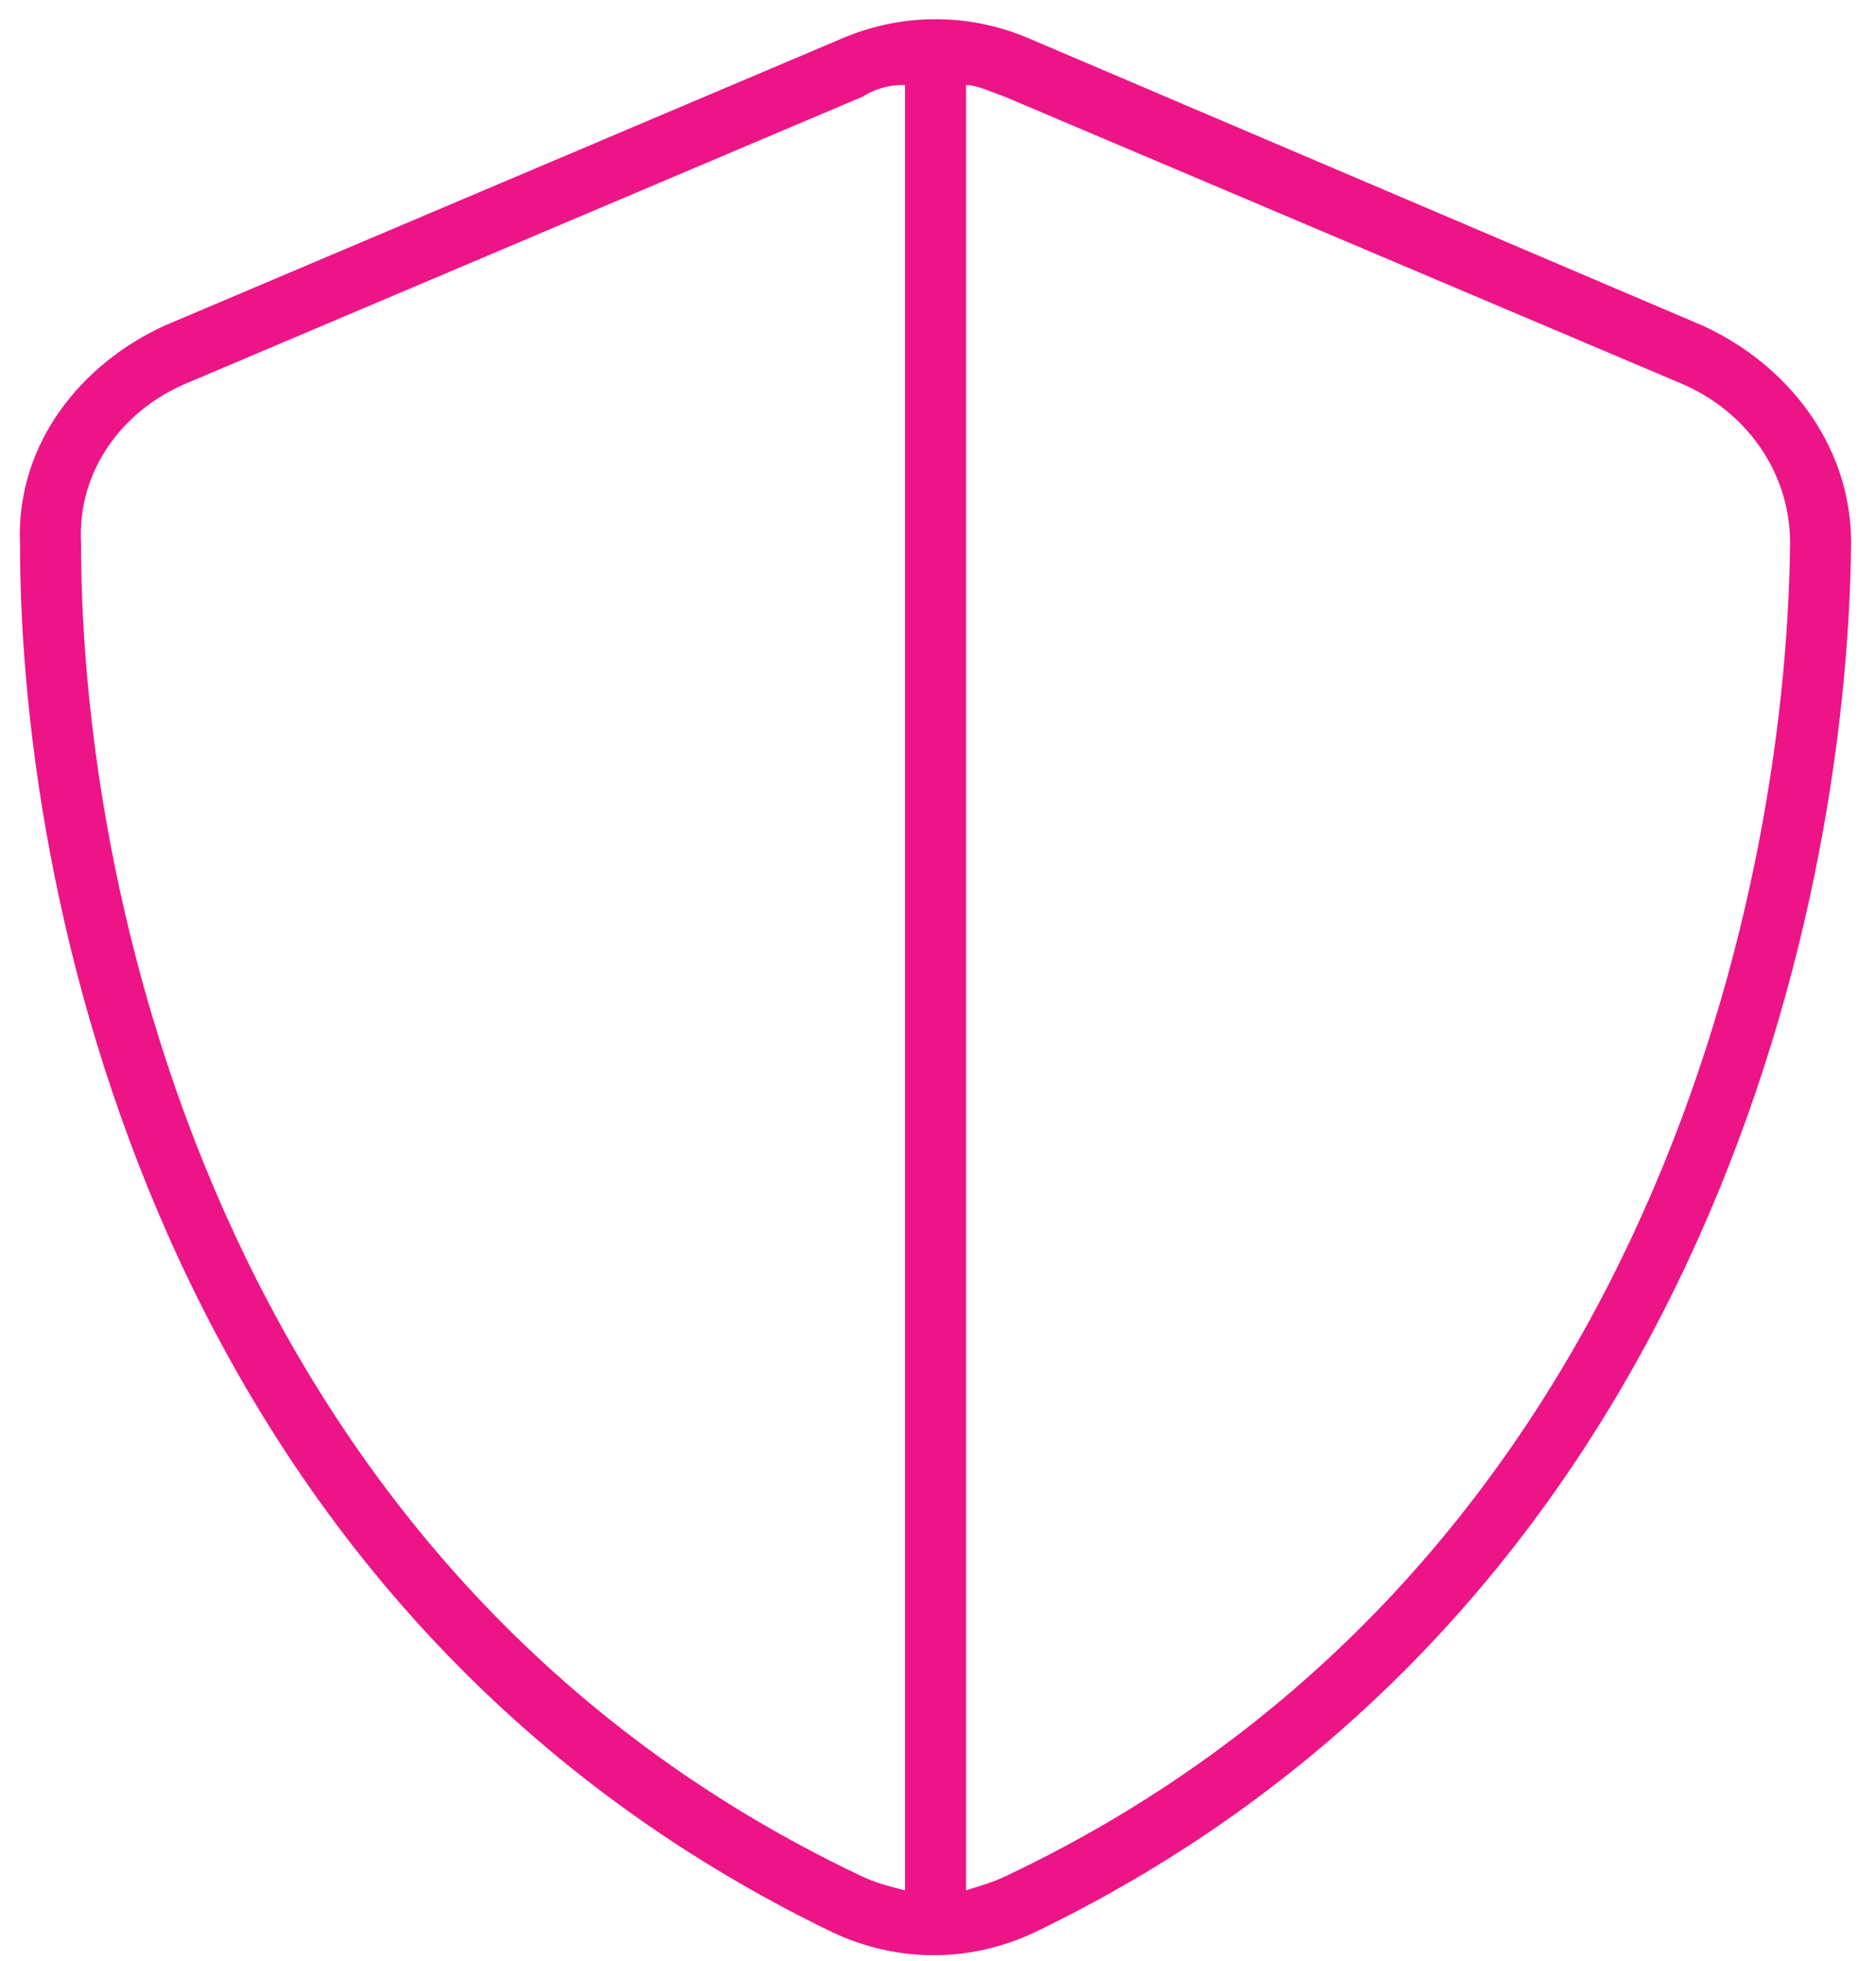 <svg xmlns="http://www.w3.org/2000/svg" width="67" height="70" viewBox="0 0 67 70" fill="none"><path d="M34.502 3.036V67.479C34.911 67.343 35.456 67.206 36.001 66.934C58.345 56.307 63.794 32.601 63.931 19.385C63.931 16.796 62.296 14.616 59.98 13.663L35.864 3.444C35.456 3.308 34.911 3.036 34.502 3.036ZM32.322 3.036H32.186C31.777 3.036 31.232 3.172 30.823 3.444L6.708 13.663C4.392 14.616 2.757 16.796 2.894 19.385C2.894 32.601 8.343 56.307 30.687 66.934C31.232 67.206 31.777 67.343 32.322 67.479V3.036ZM36.818 1.401L60.797 11.619C63.794 12.982 66.111 15.843 66.111 19.385C65.974 33.009 60.388 57.669 36.955 68.978C34.638 70.067 32.05 70.067 29.734 68.978C6.3 57.669 0.714 33.009 0.714 19.385C0.577 15.843 2.894 12.982 5.891 11.619L30.006 1.401C32.186 0.447 34.638 0.447 36.818 1.401Z" fill="#ED1487"></path></svg>